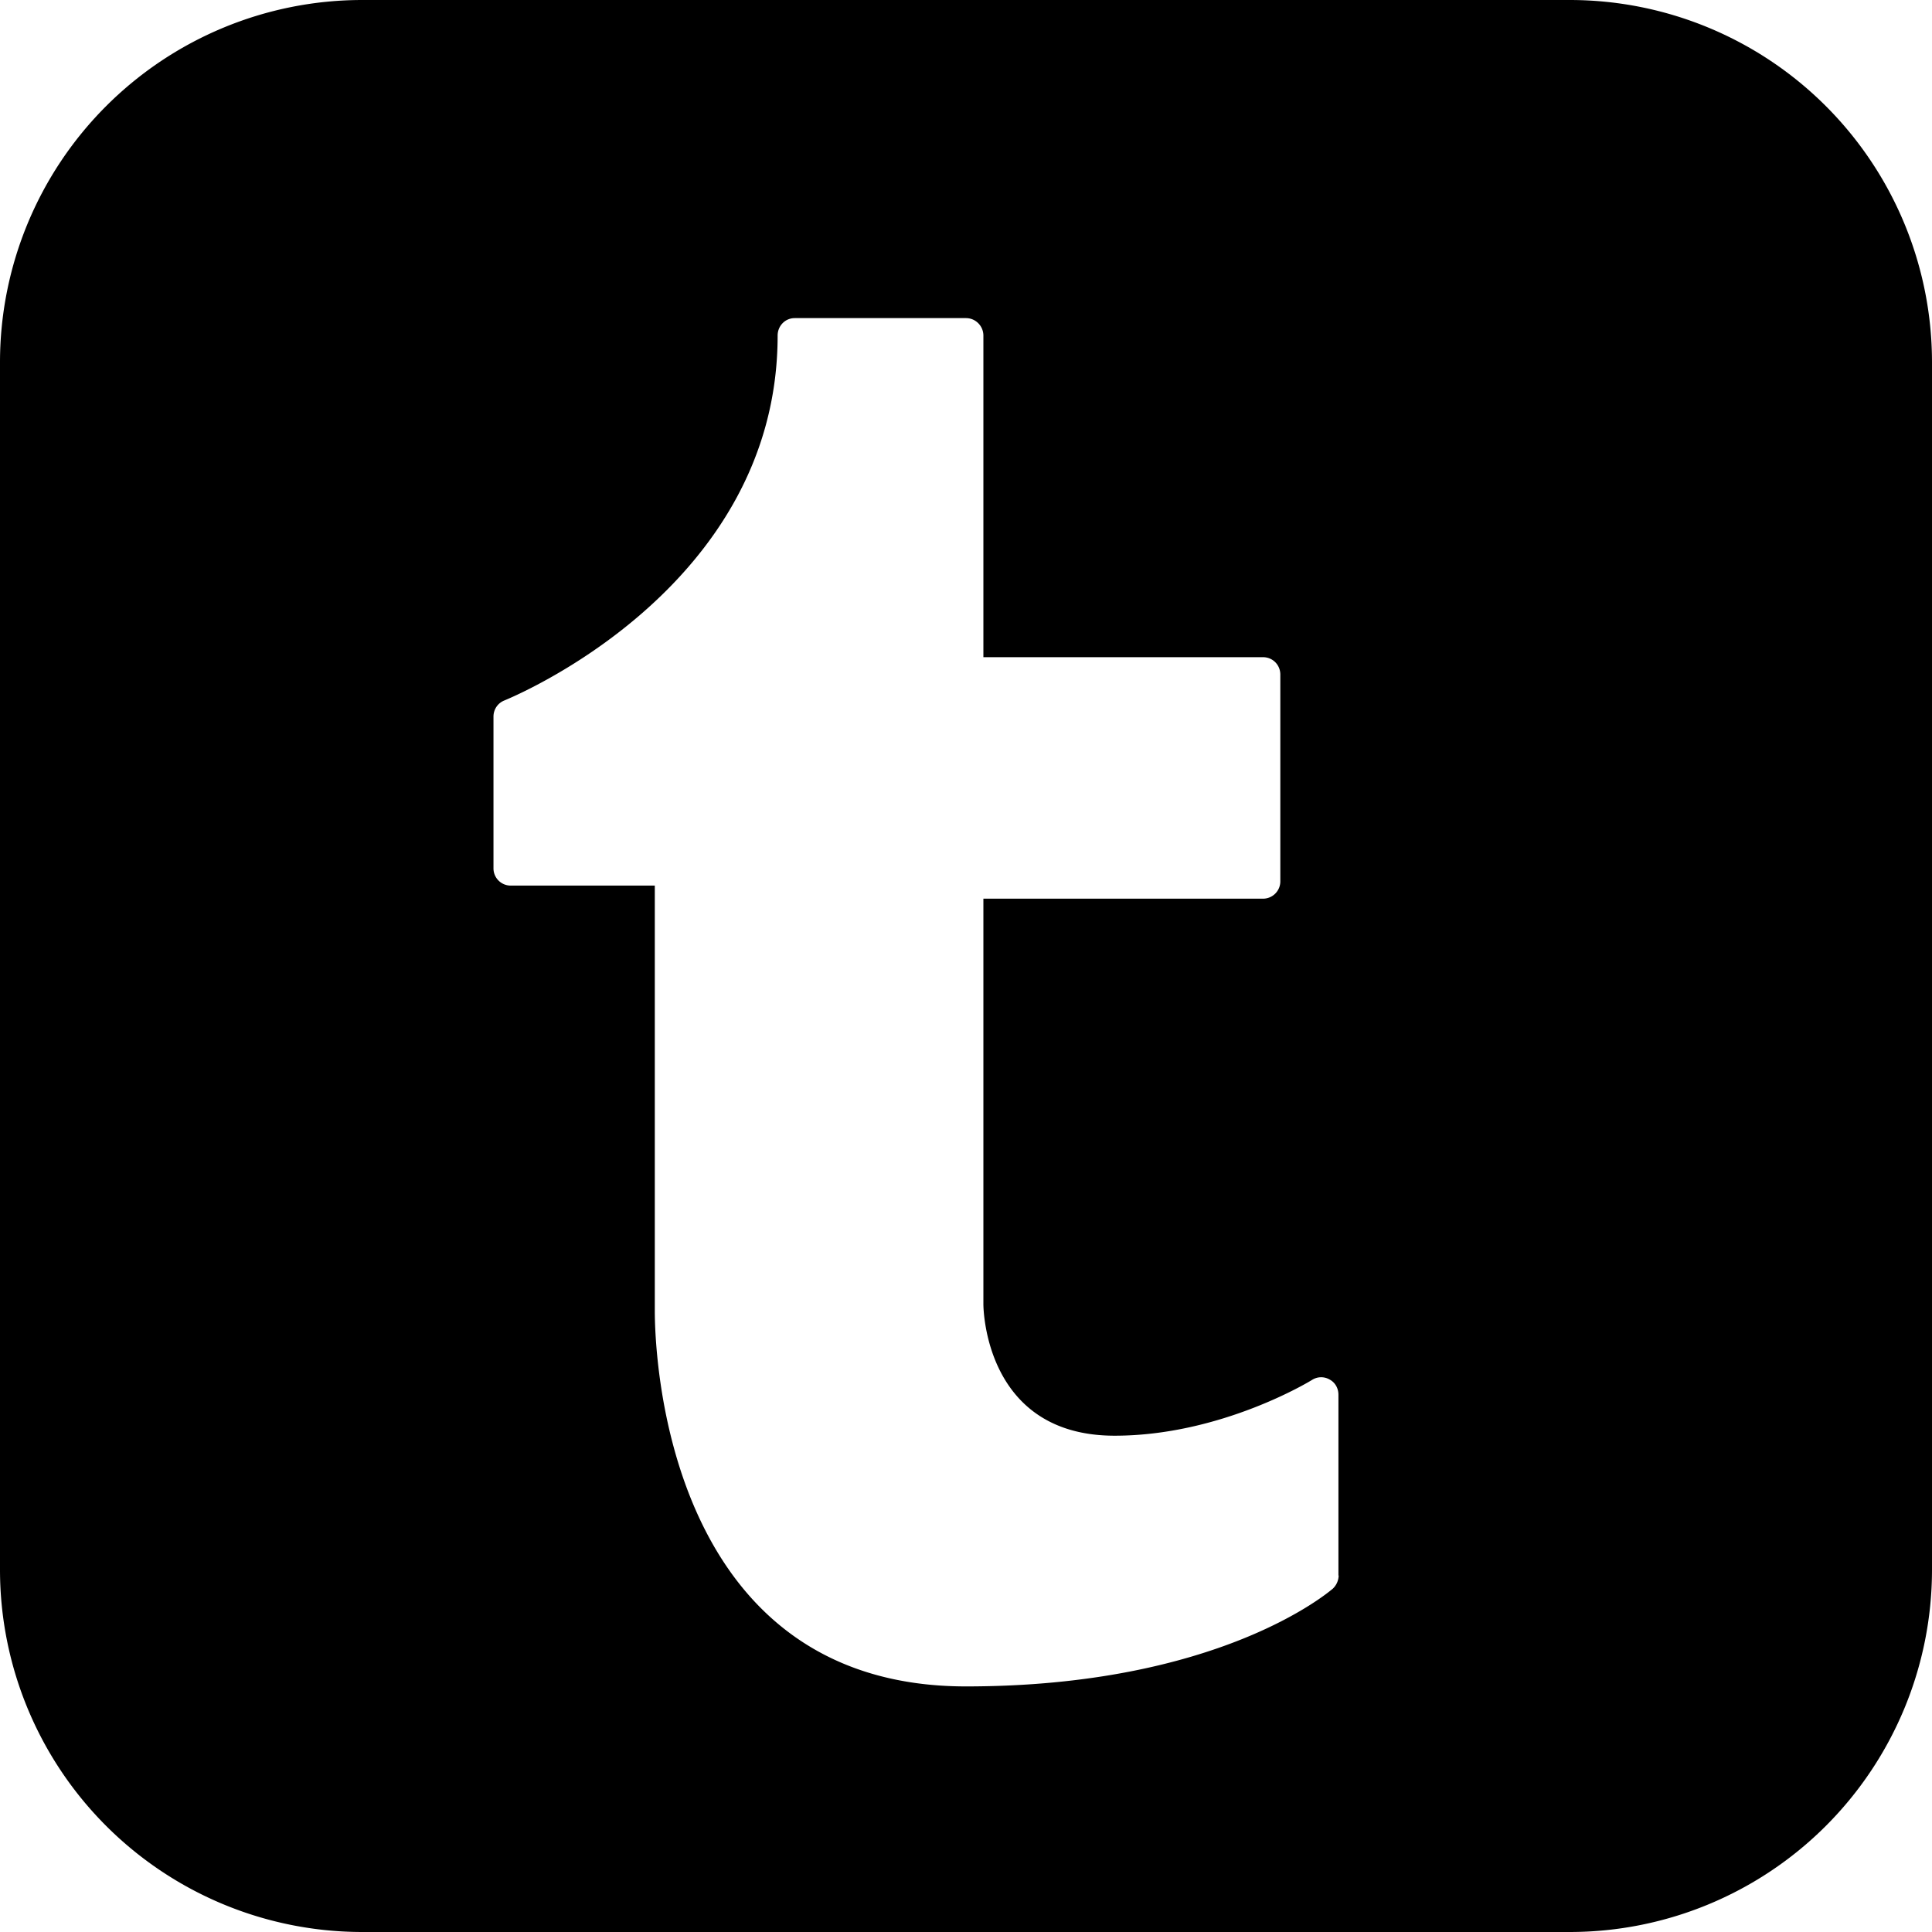 <svg xmlns="http://www.w3.org/2000/svg" viewBox="0 0 26 26"><path d="M21.125 0H4.875A4.876 4.876 0 0 0 0 4.875v16.25A4.876 4.876 0 0 0 4.875 26h16.25A4.876 4.876 0 0 0 26 21.125V4.875A4.876 4.876 0 0 0 21.125 0zm-3.11 21.203a.252.252 0 0 1-.078.176c-.066.055-1.542 1.316-4.937 1.316-4.07 0-4.188-4.539-4.188-5.054v-5.723h-1.94a.232.232 0 0 1-.231-.234v-2.04c0-.097.058-.183.148-.218.035-.016 3.676-1.477 3.676-4.91 0-.13.101-.235.23-.235H13c.129 0 .234.106.234.235v4.328h3.762c.133 0 .234.105.234.234v2.781a.233.233 0 0 1-.234.235h-3.762v5.457c0 .07.028 1.77 1.766 1.77 1.438 0 2.645-.743 2.656-.75a.227.227 0 0 1 .239-.005c.074.04.117.118.117.204v2.433z"/></svg>